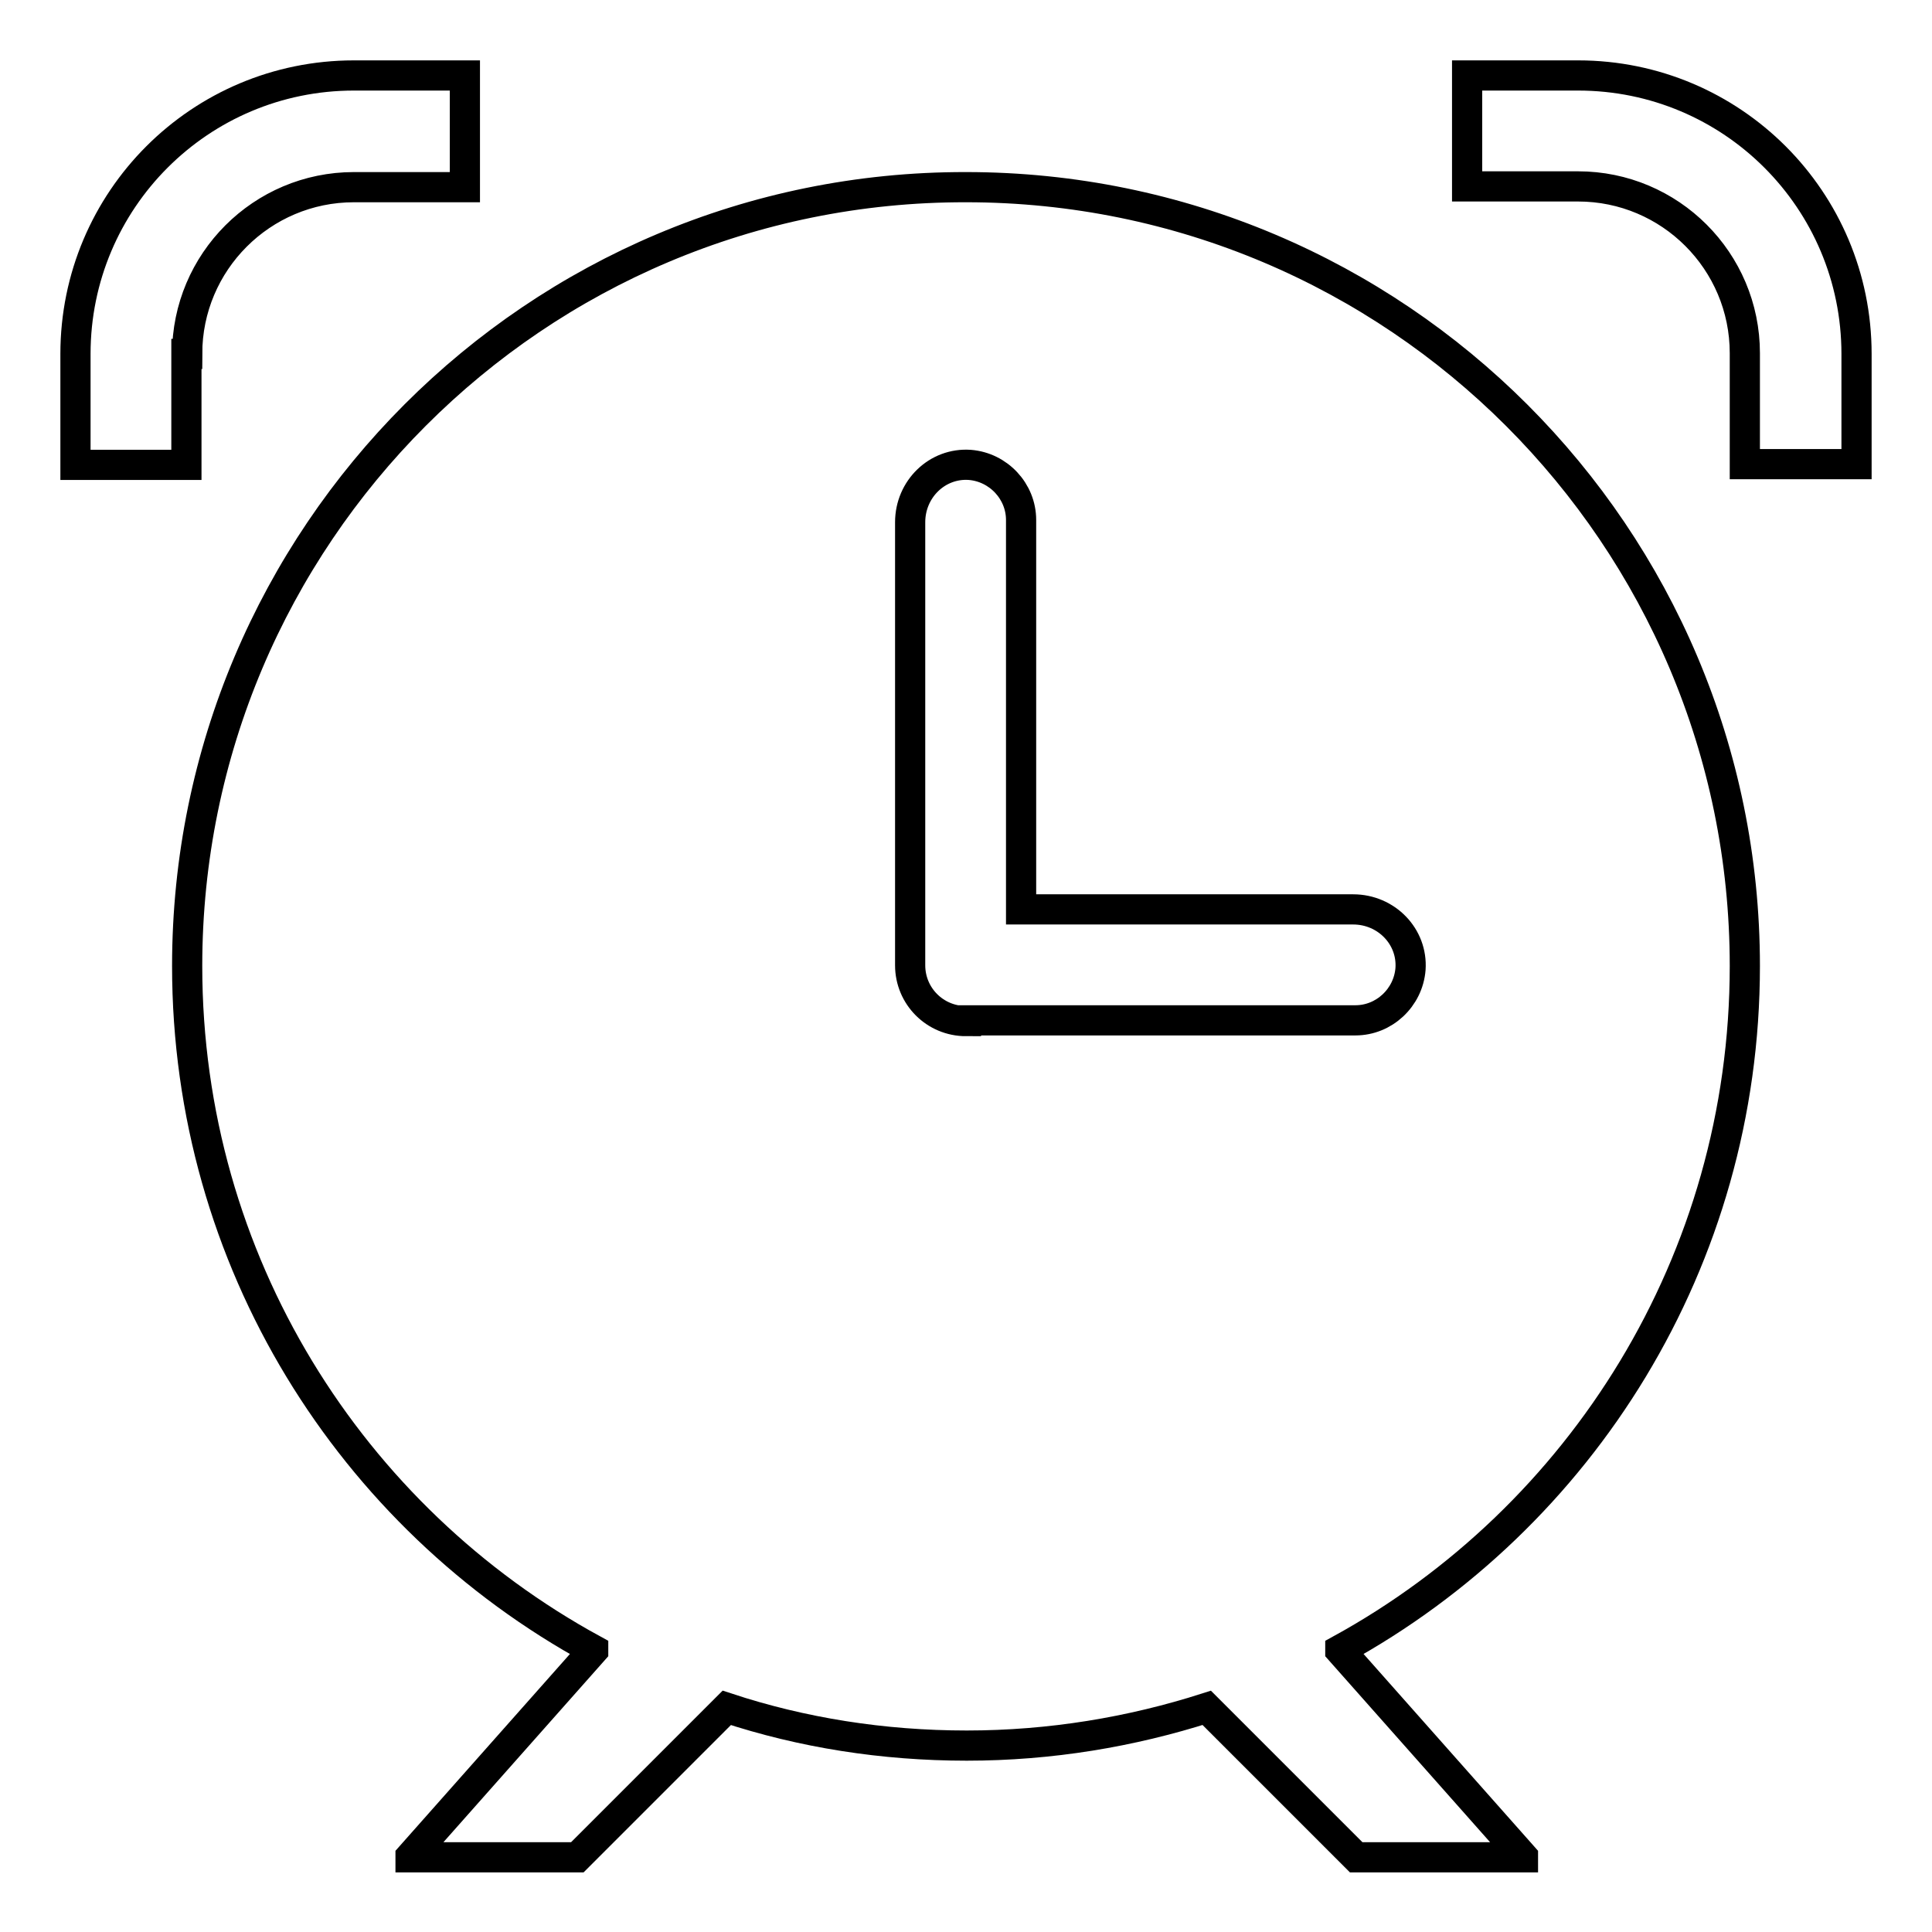 <?xml version="1.0" encoding="utf-8"?>
<!-- Svg Vector Icons : http://www.onlinewebfonts.com/icon -->
<!DOCTYPE svg PUBLIC "-//W3C//DTD SVG 1.1//EN" "http://www.w3.org/Graphics/SVG/1.1/DTD/svg11.dtd">
<svg version="1.1" xmlns="http://www.w3.org/2000/svg" xmlns:xlink="http://www.w3.org/1999/xlink" x="0px" y="0px" viewBox="0 0 256 256" enable-background="new 0 0 256 256" xml:space="preserve">
<g> <path stroke-width="4" fill-opacity="0" stroke="#000000"  d="M24.8,46.9c0-12.2,9.9-22.1,22.1-22.1h14.7c0,0,0,0,0,0V10c0,0,0,0,0,0H46.9C26.5,10,10,26.5,10,46.9v14.7 c0,0,0,0,0,0h14.7c0,0,0,0,0,0V46.9z M209.1,10h-14.7c0,0,0,0,0,0v14.7c0,0,0,0,0,0h14.7c12.2,0,22.1,9.9,22.1,22.1v14.7 c0,0,0,0,0,0H246c0,0,0,0,0,0V46.9C246,26.5,229.5,10,209.1,10z M231.2,128c0-57-46.2-103.2-103.2-103.2C71,24.7,24.8,71,24.8,128 c0,39.1,21.7,73.1,53.8,90.6c0,0,0,0,0,0.1l-24.2,27.3c0,0,0,0.1,0,0.1h22.1l19.8-19.8h0c10,3.3,20.7,5,31.8,5 c11.1,0,21.8-1.8,31.8-5h0l19.8,19.8h22.1c0,0,0,0,0-0.1l-24.2-27.3v-0.1C209.5,201.1,231.2,167.1,231.2,128z M128,135.3 c-4.1,0-7.4-3.3-7.4-7.4V69.2c0-4.4,3.6-7.9,7.9-7.6c3.8,0.3,6.8,3.5,6.8,7.3v51.6c0,0,0,0,0,0h44c4.4,0,7.9,3.6,7.6,7.9 c-0.3,3.8-3.5,6.8-7.3,6.8H128L128,135.3z"/></g>
</svg>
